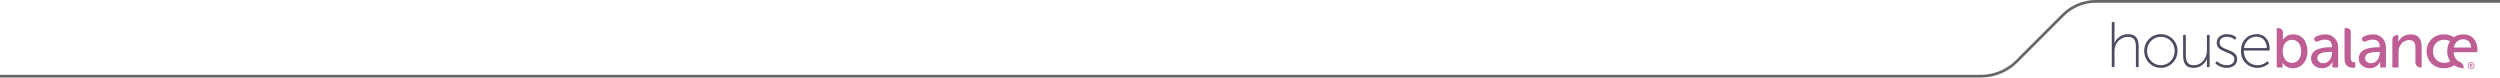 <!-- Generator: Adobe Illustrator 19.2.0, SVG Export Plug-In  -->
<svg version="1.1"
	 xmlns="http://www.w3.org/2000/svg" xmlns:xlink="http://www.w3.org/1999/xlink" xmlns:a="http://ns.adobe.com/AdobeSVGViewerExtensions/3.0/"
	 x="0px" y="0px" width="911px" height="28.252px" viewBox="0 0 911 28.252" style="enable-background:new 0 0 911 28.252;"
	 xml:space="preserve">
<style type="text/css">
	.st0{fill:#BF5D95;}
	.st1{fill:#4A4B60;}
	.st2{fill:none;stroke:#666666;stroke-miterlimit:10;}
</style>
<defs>
</defs>
<g>
	<path class="st0" d="M829.635,10.258h0.686c0.869,0,1.574,0.705,1.574,1.574v1.693c0,0.583-0.047,1.002-0.047,1.002h0.047
		c0,0,1.002-2.004,3.775-2.004c3.169,0,5.173,2.517,5.173,6.175c0,3.751-2.26,6.175-5.359,6.175c-2.633,0-3.705-2.027-3.705-2.027
		h-0.046c0,0,0.046,0.373,0.046,0.886v0.862h-2.143V10.258z M835.157,22.939c1.864,0,3.402-1.538,3.402-4.217
		c0-2.563-1.375-4.217-3.332-4.217c-1.771,0-3.402,1.235-3.402,4.241C831.825,20.842,832.92,22.939,835.157,22.939z"/>
	<path class="st0" d="M854.351,10.258h0.887c0.759,0,1.374,0.615,1.374,1.374v9.35c0,1.421,0.559,1.678,1.258,1.678
		c0.21,0,0.396-0.023,0.396-0.023v2.004c0,0-0.35,0.047-0.746,0.047c-1.282,0-3.169-0.35-3.169-3.309V10.258z"/>
	<path class="st0" d="M866.657,17.23h0.513v-0.21c0-1.934-1.095-2.586-2.586-2.586c-1.008,0-1.909,0.352-2.511,0.664
		c-0.452,0.235-1.01,0.058-1.26-0.386v0c-0.263-0.467-0.096-1.062,0.379-1.312c0.794-0.418,2.122-0.927,3.823-0.874
		c2.469,0.077,4.415,2.14,4.415,4.61v7.456h-2.097v-1.118c0-0.536,0.046-0.932,0.046-0.932h-0.046c0,0-0.955,2.33-3.775,2.33
		c-2.027,0-4.008-1.235-4.008-3.588C859.551,17.393,864.677,17.23,866.657,17.23z M864.048,23.055c1.911,0,3.146-2.004,3.146-3.752
		v-0.373h-0.582c-1.701,0-4.776,0.116-4.776,2.237C861.835,22.123,862.58,23.055,864.048,23.055z"/>
	<path class="st0" d="M873.436,12.803h0.528v1.561c0,0.466-0.046,0.862-0.046,0.862h0.046c0.466-1.025,1.864-2.703,4.427-2.703
		c2.773,0,4.054,1.515,4.054,4.52v7.549h-0.409c-1.022,0-1.851-0.829-1.851-1.851v-5.186c0-1.654-0.35-2.959-2.237-2.959
		c-1.794,0-3.239,1.188-3.728,2.889c-0.14,0.466-0.186,1.002-0.186,1.584v5.522h-2.261V14.466
		C871.774,13.548,872.518,12.803,873.436,12.803z"/>
	<path class="st0" d="M890.575,12.523c2.959,0,4.427,1.724,4.427,1.724l-1.072,1.584c0,0-1.258-1.351-3.262-1.351
		c-2.376,0-4.101,1.771-4.101,4.194c0,2.4,1.725,4.241,4.171,4.241c2.19,0,3.635-1.584,3.635-1.584l0.909,1.654
		c0,0-1.631,1.887-4.707,1.887c-3.705,0-6.315-2.633-6.315-6.175C884.26,15.203,886.87,12.523,890.575,12.523z"/>
	<path class="st0" d="M896.415,22.577c-1.285-0.54-2.227-1.727-2.309-3.553h8.598c0,0,0.07-0.676,0.07-0.978
		c0-3.052-1.771-5.522-5.103-5.522c-3.355,0-5.895,2.423-5.895,6.175c0,3.423,2.439,6.057,6.019,6.164v-0.106
		C897.795,23.825,897.274,22.938,896.415,22.577z M897.624,14.318c1.515,0,2.773,0.978,2.843,3.006h-6.291
		C894.502,15.389,895.899,14.318,897.624,14.318z"/>
	<g>
		<g>
			<path class="st0" d="M900.461,22.654c0.689,0,1.239,0.561,1.239,1.264s-0.55,1.263-1.239,1.263c-0.682,0-1.229-0.56-1.229-1.263
				S899.78,22.654,900.461,22.654z M900.461,24.946c0.557,0,0.987-0.45,0.987-1.028c0-0.578-0.429-1.028-0.987-1.028
				c-0.55,0-0.976,0.45-0.976,1.028C899.485,24.496,899.911,24.946,900.461,24.946z M900.039,23.26h0.502
				c0.246,0,0.412,0.156,0.412,0.398c0,0.201-0.132,0.319-0.239,0.346v0.007c0,0,0.014,0.014,0.045,0.073l0.249,0.481h-0.27
				l-0.242-0.505h-0.211v0.505h-0.246V23.26z M900.493,23.88c0.128,0,0.211-0.083,0.211-0.222c0-0.135-0.083-0.211-0.211-0.211
				h-0.208v0.433H900.493z"/>
		</g>
	</g>
	<g>
		<g>
			<path class="st1" d="M769.535,8.039h0.984v6.75c0,0.539-0.094,0.961-0.094,0.961h0.047c0.398-1.102,2.039-3.305,4.969-3.305
				c3.047,0,3.867,1.805,3.867,4.57v7.43h-0.984v-7.078c0-2.039-0.258-3.961-2.883-3.961c-2.203,0-4.148,1.547-4.734,3.727
				c-0.141,0.492-0.188,1.031-0.188,1.594v5.719h-0.984V8.039z"/>
			<path class="st1" d="M787.419,12.445c3.352,0,6.07,2.648,6.07,6.07c0,3.492-2.719,6.211-6.07,6.211s-6.07-2.719-6.07-6.211
				C781.349,15.093,784.068,12.445,787.419,12.445z M787.419,23.765c2.789,0,5.039-2.273,5.039-5.25c0-2.906-2.25-5.109-5.039-5.109
				s-5.039,2.203-5.039,5.109C782.38,21.492,784.63,23.765,787.419,23.765z"/>
			<path class="st1" d="M795.529,12.726h0.984v7.078c0,2.039,0.258,3.961,2.883,3.961c2.93,0,4.805-2.578,4.805-5.32v-5.719h0.984
				v11.719H804.2v-2.062c0-0.539,0.094-0.961,0.094-0.961h-0.047c-0.398,1.102-2.016,3.305-4.852,3.305
				c-2.883,0-3.867-1.594-3.867-4.57V12.726z"/>
			<path class="st1" d="M807.88,22.289c0,0,1.312,1.477,3.633,1.477c1.43,0,2.695-0.75,2.695-2.203c0-2.977-6.445-2.133-6.445-5.953
				c0-2.086,1.758-3.164,3.75-3.164c2.391,0,3.469,1.266,3.469,1.266l-0.586,0.797c0,0-0.961-1.102-2.953-1.102
				c-1.336,0-2.648,0.609-2.648,2.133c0,3.047,6.445,2.133,6.445,6.023c0,1.875-1.594,3.164-3.75,3.164
				c-2.836,0-4.242-1.688-4.242-1.688L807.88,22.289z"/>
			<path class="st1" d="M822.294,12.445c3.188,0,4.781,2.508,4.781,5.344c0,0.258-0.047,0.633-0.047,0.633h-9.398
				c0,3.398,2.297,5.344,5.016,5.344c2.25,0,3.633-1.477,3.633-1.477l0.539,0.82c0,0-1.641,1.617-4.172,1.617
				c-3.305,0-6.047-2.391-6.047-6.117C816.599,14.648,819.294,12.445,822.294,12.445z M826.044,17.508
				c-0.117-2.859-1.828-4.148-3.773-4.148c-2.156,0-4.148,1.406-4.57,4.148H826.044z"/>
		</g>
	</g>
	<path class="st0" d="M849.258,17.23h0.513v-0.21c0-1.934-1.095-2.586-2.586-2.586c-1.008,0-1.909,0.352-2.511,0.664
		c-0.452,0.235-1.01,0.058-1.26-0.386v0c-0.263-0.467-0.095-1.062,0.379-1.312c0.794-0.418,2.122-0.927,3.823-0.874
		c2.469,0.077,4.415,2.14,4.415,4.61v7.456h-2.097v-1.118c0-0.536,0.047-0.932,0.047-0.932h-0.047c0,0-0.955,2.33-3.775,2.33
		c-2.027,0-4.008-1.235-4.008-3.588C842.151,17.393,847.278,17.23,849.258,17.23z M846.648,23.055c1.911,0,3.146-2.004,3.146-3.752
		v-0.373h-0.582c-1.701,0-4.776,0.116-4.776,2.237C844.435,22.123,845.181,23.055,846.648,23.055z"/>
</g>
<path class="st2" d="M0,27.752h721.864c4.883,0,9.565-1.94,13.018-5.392l16.933-16.933c3.155-3.155,7.434-4.927,11.896-4.927H911"/>
</svg>